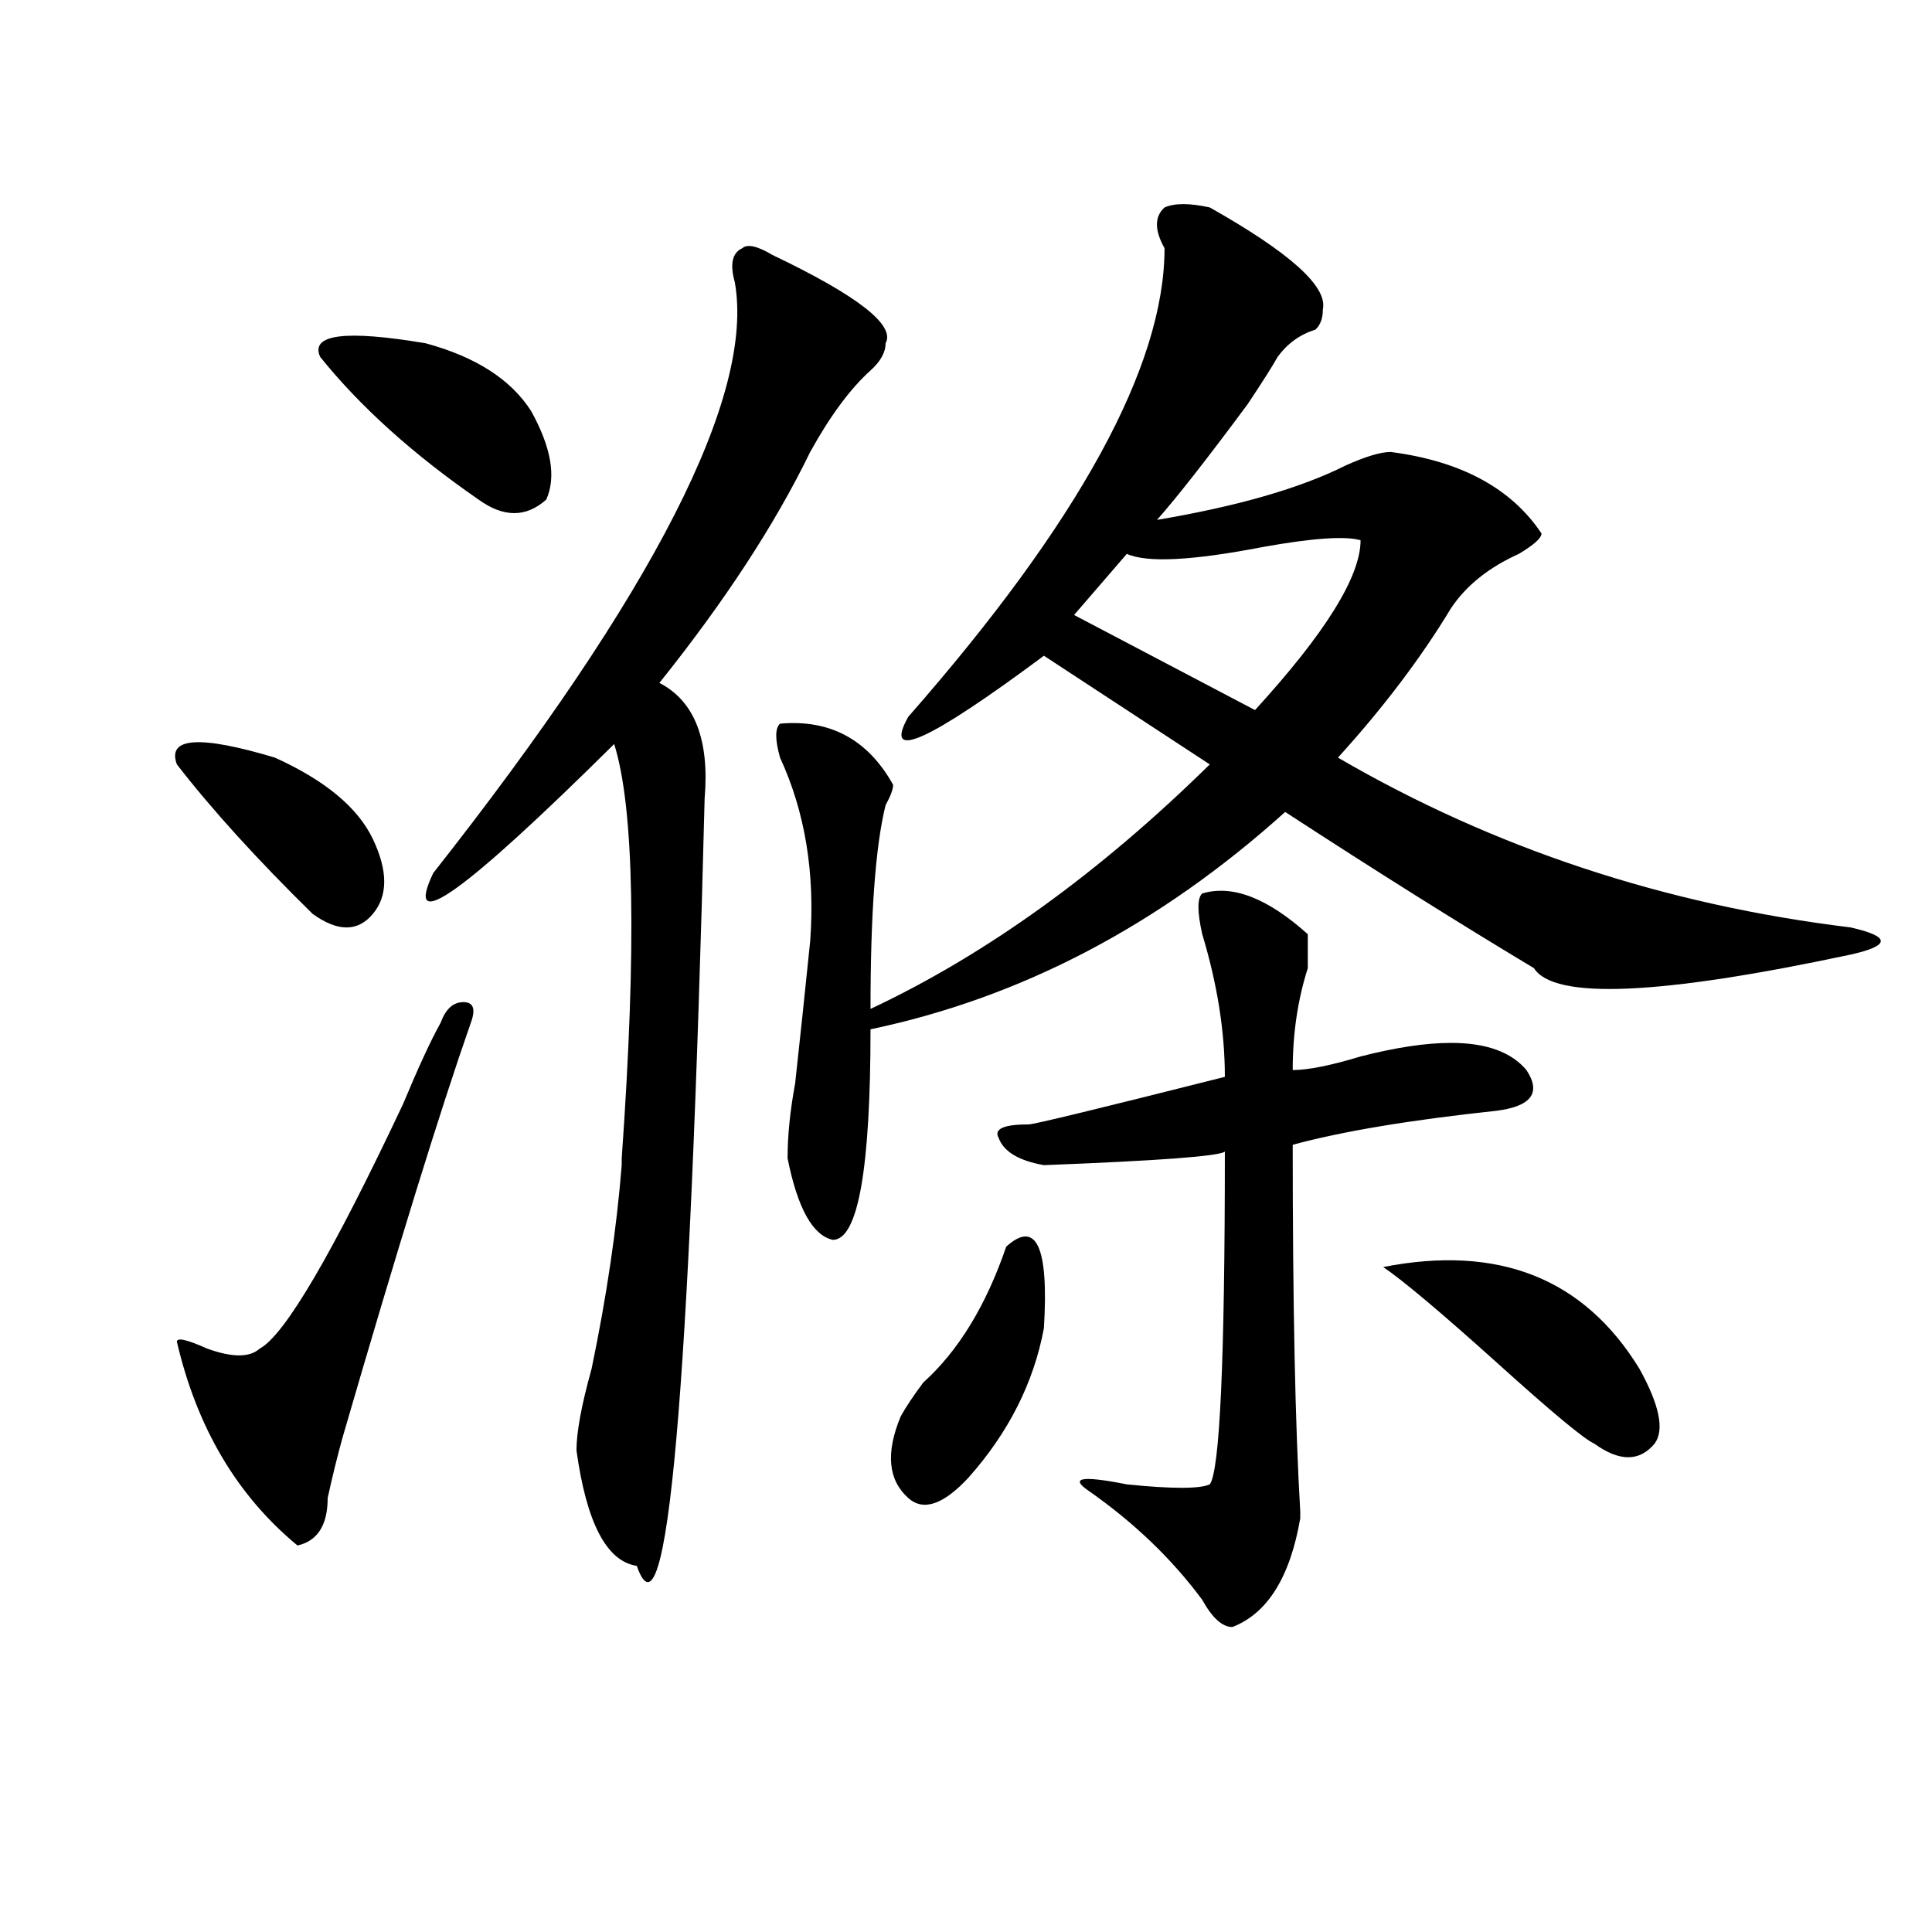 <?xml version="1.0" encoding="utf-8"?>
<!-- Generator: Adobe Illustrator 16.0.0, SVG Export Plug-In . SVG Version: 6.00 Build 0)  -->
<!DOCTYPE svg PUBLIC "-//W3C//DTD SVG 1.1//EN" "http://www.w3.org/Graphics/SVG/1.1/DTD/svg11.dtd">
<svg version="1.1" id="图层_1" xmlns="http://www.w3.org/2000/svg" xmlns:xlink="http://www.w3.org/1999/xlink" x="0px" y="0px"
	 width="1000px" height="1000px" viewBox="0 0 1000 1000" enable-background="new 0 0 1000 1000" xml:space="preserve">
<path d="M91.559,395.656c-5.244-14.063,11.707-15.216,50.73-3.516c25.975,11.756,42.926,25.818,50.73,42.188
	c7.805,16.425,7.805,29.334,0,38.672c-7.805,9.394-18.231,9.394-31.219,0C133.143,444.875,109.729,419.112,91.559,395.656z
	 M243.75,529.25c-15.609,44.55-37.743,116.016-66.34,214.453c-2.622,9.394-5.244,19.94-7.805,31.641
	c0,14.063-5.244,22.247-15.609,24.609c-31.219-25.763-52.072-60.919-62.438-105.469c0-2.307,5.183-1.153,15.609,3.516
	c12.987,4.725,22.072,4.725,27.316,0c12.987-7.031,37.682-49.219,74.145-126.563c7.805-18.731,14.268-32.794,19.512-42.188
	c2.561-7.031,6.463-10.547,11.707-10.547C245.03,518.703,246.311,522.219,243.75,529.25z M165.703,184.719
	c-5.244-11.7,12.987-14.063,54.633-7.031c25.975,7.031,44.206,18.787,54.633,35.156c10.365,18.787,12.987,34.003,7.805,45.703
	c-10.427,9.394-22.134,9.394-35.121,0C213.812,235.146,186.495,210.537,165.703,184.719z M399.844,131.984
	c44.206,21.094,63.718,36.365,58.535,45.703c0,4.725-2.622,9.394-7.805,14.063c-10.427,9.394-20.854,23.456-31.219,42.188
	c-18.231,37.519-44.268,77.344-78.047,119.531c18.17,9.394,25.975,29.334,23.414,59.766
	c-7.805,309.375-19.512,441.76-35.121,397.266c-15.609-2.362-26.036-22.247-31.219-59.766c0-9.338,2.561-23.4,7.805-42.188
	c7.805-37.463,12.987-72.619,15.609-105.469v-3.516c7.805-110.138,6.463-181.604-3.902-214.453
	c-78.047,77.344-109.266,99.646-93.656,66.797c114.448-145.294,166.459-247.247,156.094-305.859
	c-2.622-9.338-1.342-15.216,3.902-17.578C386.795,126.162,392.039,127.315,399.844,131.984z M626.18,107.375
	c41.584,23.456,61.096,41.034,58.535,52.734c0,4.725-1.342,8.24-3.902,10.547c-7.805,2.362-14.329,7.031-19.512,14.063
	c-2.622,4.725-7.805,12.909-15.609,24.609c-20.854,28.125-36.463,48.065-46.828,59.766c41.584-7.031,74.145-16.369,97.559-28.125
	c10.365-4.669,18.17-7.031,23.414-7.031c36.401,4.725,62.438,18.787,78.047,42.188c0,2.362-3.902,5.878-11.707,10.547
	c-15.609,7.031-27.316,16.425-35.121,28.125c-15.609,25.818-35.121,51.581-58.535,77.344
	c80.607,46.912,169.081,76.19,265.359,87.891c10.365,2.362,15.609,4.725,15.609,7.031c0,2.362-5.244,4.725-15.609,7.031
	c-98.9,21.094-153.533,23.456-163.898,7.031c-39.023-23.4-81.949-50.372-128.777-80.859c-65.06,58.612-136.582,96.131-214.629,112.5
	c0,72.675-6.524,108.984-19.512,108.984c-10.427-2.307-18.231-16.369-23.414-42.188c0-11.7,1.28-24.609,3.902-38.672
	c2.561-23.4,5.183-48.01,7.805-73.828c2.561-35.156-2.622-66.797-15.609-94.922c-2.622-9.338-2.622-15.216,0-17.578
	c25.975-2.307,45.486,8.24,58.535,31.641c0,2.362-1.342,5.878-3.902,10.547c-5.244,21.094-7.805,56.25-7.805,105.469
	c59.815-28.125,118.351-70.313,175.605-126.563l-85.852-56.25c-59.877,44.55-83.291,55.097-70.242,31.641
	c88.412-100.744,132.68-181.604,132.68-242.578c-5.244-9.338-5.244-16.369,0-21.094C607.948,105.068,615.753,105.068,626.18,107.375
	z M520.816,645.266c15.609-14.063,22.072,0,19.512,42.188c-5.244,28.125-18.231,53.943-39.023,77.344
	c-13.049,14.063-23.414,17.578-31.219,10.547c-10.427-9.338-11.707-23.4-3.902-42.188c2.561-4.669,6.463-10.547,11.707-17.578
	C496.061,699.209,510.39,675.753,520.816,645.266z M622.277,462.453c15.609-4.669,33.779,2.362,54.633,21.094
	c0,4.725,0,10.547,0,17.578c-5.244,16.425-7.805,34.003-7.805,52.734c7.805,0,19.512-2.307,35.121-7.031
	c18.17-4.669,33.779-7.031,46.828-7.031c18.17,0,31.219,4.725,39.023,14.063c7.805,11.756,2.561,18.787-15.609,21.094
	c-44.268,4.725-79.389,10.547-105.363,17.578c0,82.068,1.28,145.35,3.902,189.844v3.516c-5.244,30.432-16.951,49.219-35.121,56.25
	c-5.244,0-10.427-4.725-15.609-14.063c-15.609-21.094-35.121-39.825-58.535-56.25c-10.427-7.031-3.902-8.185,19.512-3.516
	c23.414,2.362,37.682,2.362,42.926,0c5.183-7.031,7.805-64.435,7.805-172.266c-2.622,2.362-33.841,4.725-93.656,7.031
	c-13.049-2.307-20.854-7.031-23.414-14.063c-2.622-4.669,2.561-7.031,15.609-7.031c2.561,0,36.401-8.185,101.461-24.609
	c0-23.4-3.902-48.01-11.707-73.828C619.655,471.847,619.655,464.815,622.277,462.453z M704.227,279.641
	c-7.805-2.307-24.756-1.153-50.73,3.516c-36.463,7.031-59.877,8.24-70.242,3.516l-27.316,31.641l93.656,49.219
	C685.995,327.706,704.227,298.428,704.227,279.641z M715.934,655.813c59.815-11.7,104.021,5.878,132.68,52.734
	c10.365,18.787,12.987,31.641,7.805,38.672c-7.805,9.394-18.231,9.394-31.219,0c-5.244-2.307-22.134-16.369-50.73-42.188
	C745.811,679.269,726.299,662.844,715.934,655.813z"/>
</svg>
